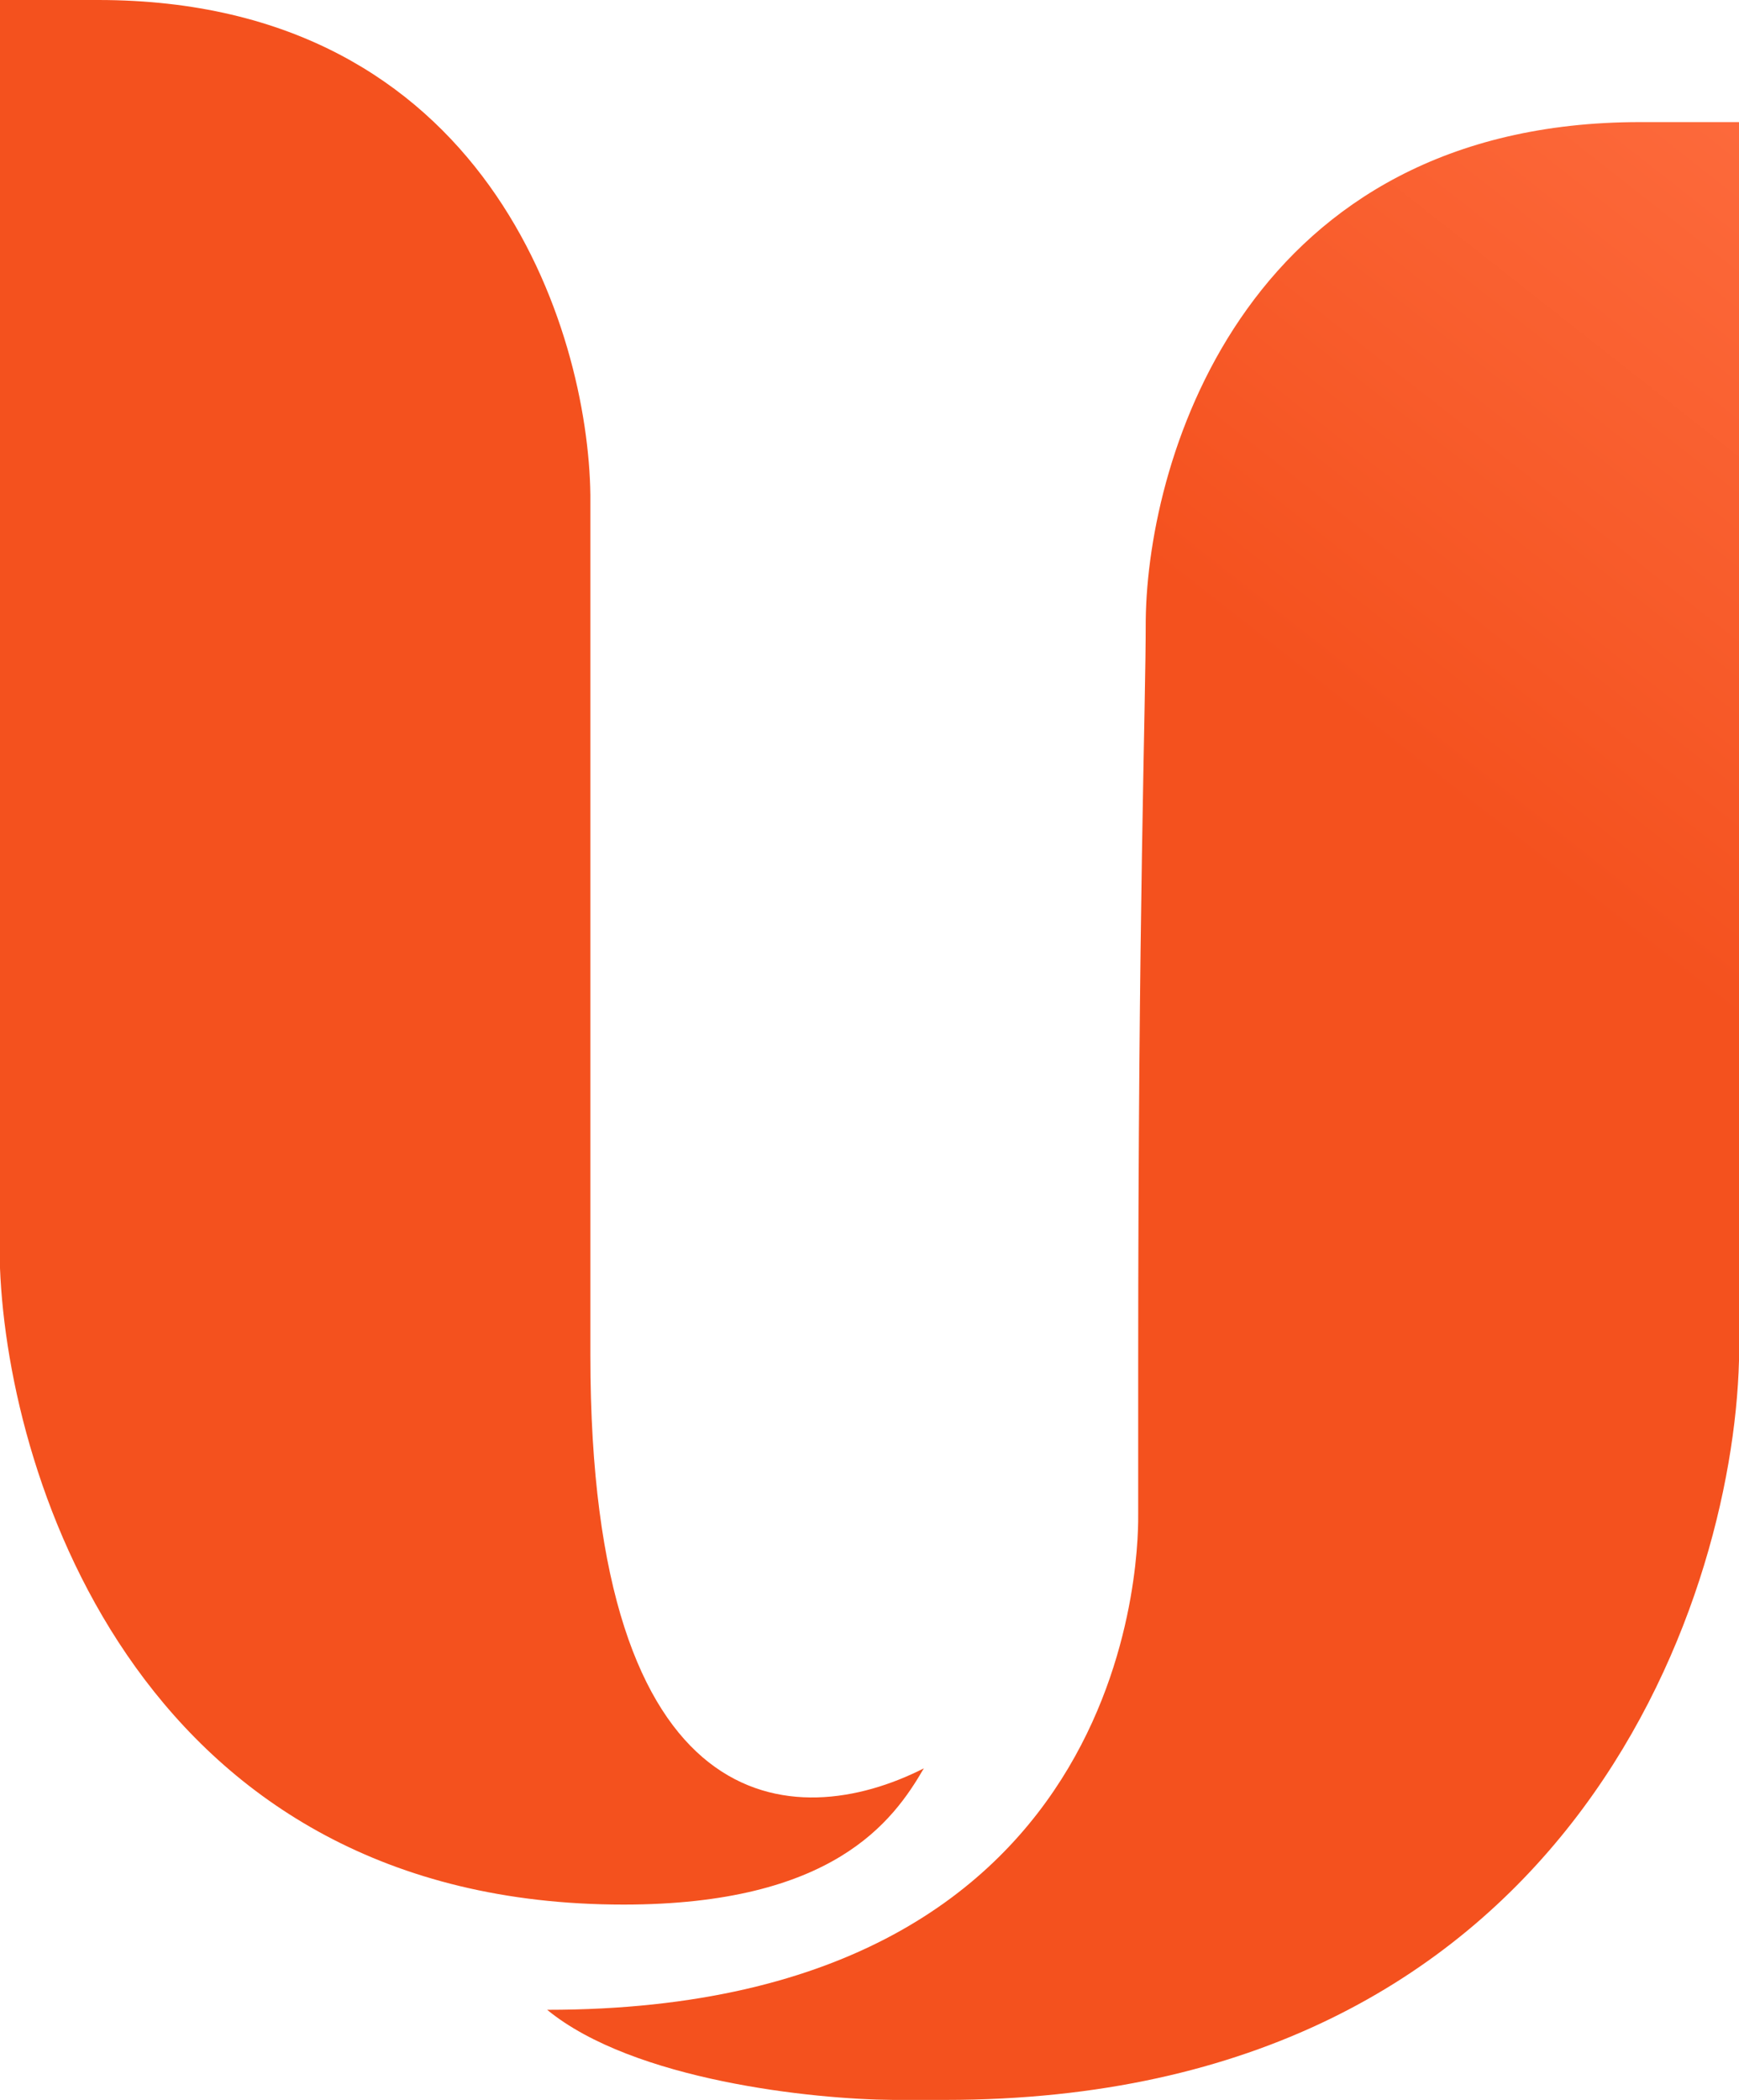 <svg width="53" height="64" viewBox="0 0 53 64" fill="none" xmlns="http://www.w3.org/2000/svg">
<path d="M0 38.651V0H2.991C14.845 0 17.931 10.06 17.993 15.09V41.32C17.993 55.601 24.224 55.89 28.156 53.895C27.218 55.515 25.381 58.047 19.005 58.047C4.427 58.047 0.261 45.224 0 38.651Z" fill="url(#paint0_linear_392_2)"/>
<path d="M53 3.721H49.994C38.082 3.721 34.981 13.837 34.919 18.895C34.919 21.704 34.689 27.39 34.689 41.75V46.126C34.689 46.638 35.02 61.254 16.676 61.254C19.305 63.413 24.799 63.984 27.217 64H28.814C47.688 64 52.802 48.981 53 41.471V3.721Z" fill="url(#paint1_linear_392_2)"/>
<defs>
<linearGradient id="paint0_linear_392_2" x1="57.458" y1="-6.84282e-07" x2="9.045" y2="61.548" gradientUnits="userSpaceOnUse">
<stop stop-color="#FF7043"/>
<stop offset="0.35" stop-color="#F4511E"/>
</linearGradient>
<linearGradient id="paint1_linear_392_2" x1="57.458" y1="-6.84282e-07" x2="9.045" y2="61.548" gradientUnits="userSpaceOnUse">
<stop stop-color="#FF7043"/>
<stop offset="0.35" stop-color="#F4511E"/>
</linearGradient>
</defs>
</svg>
